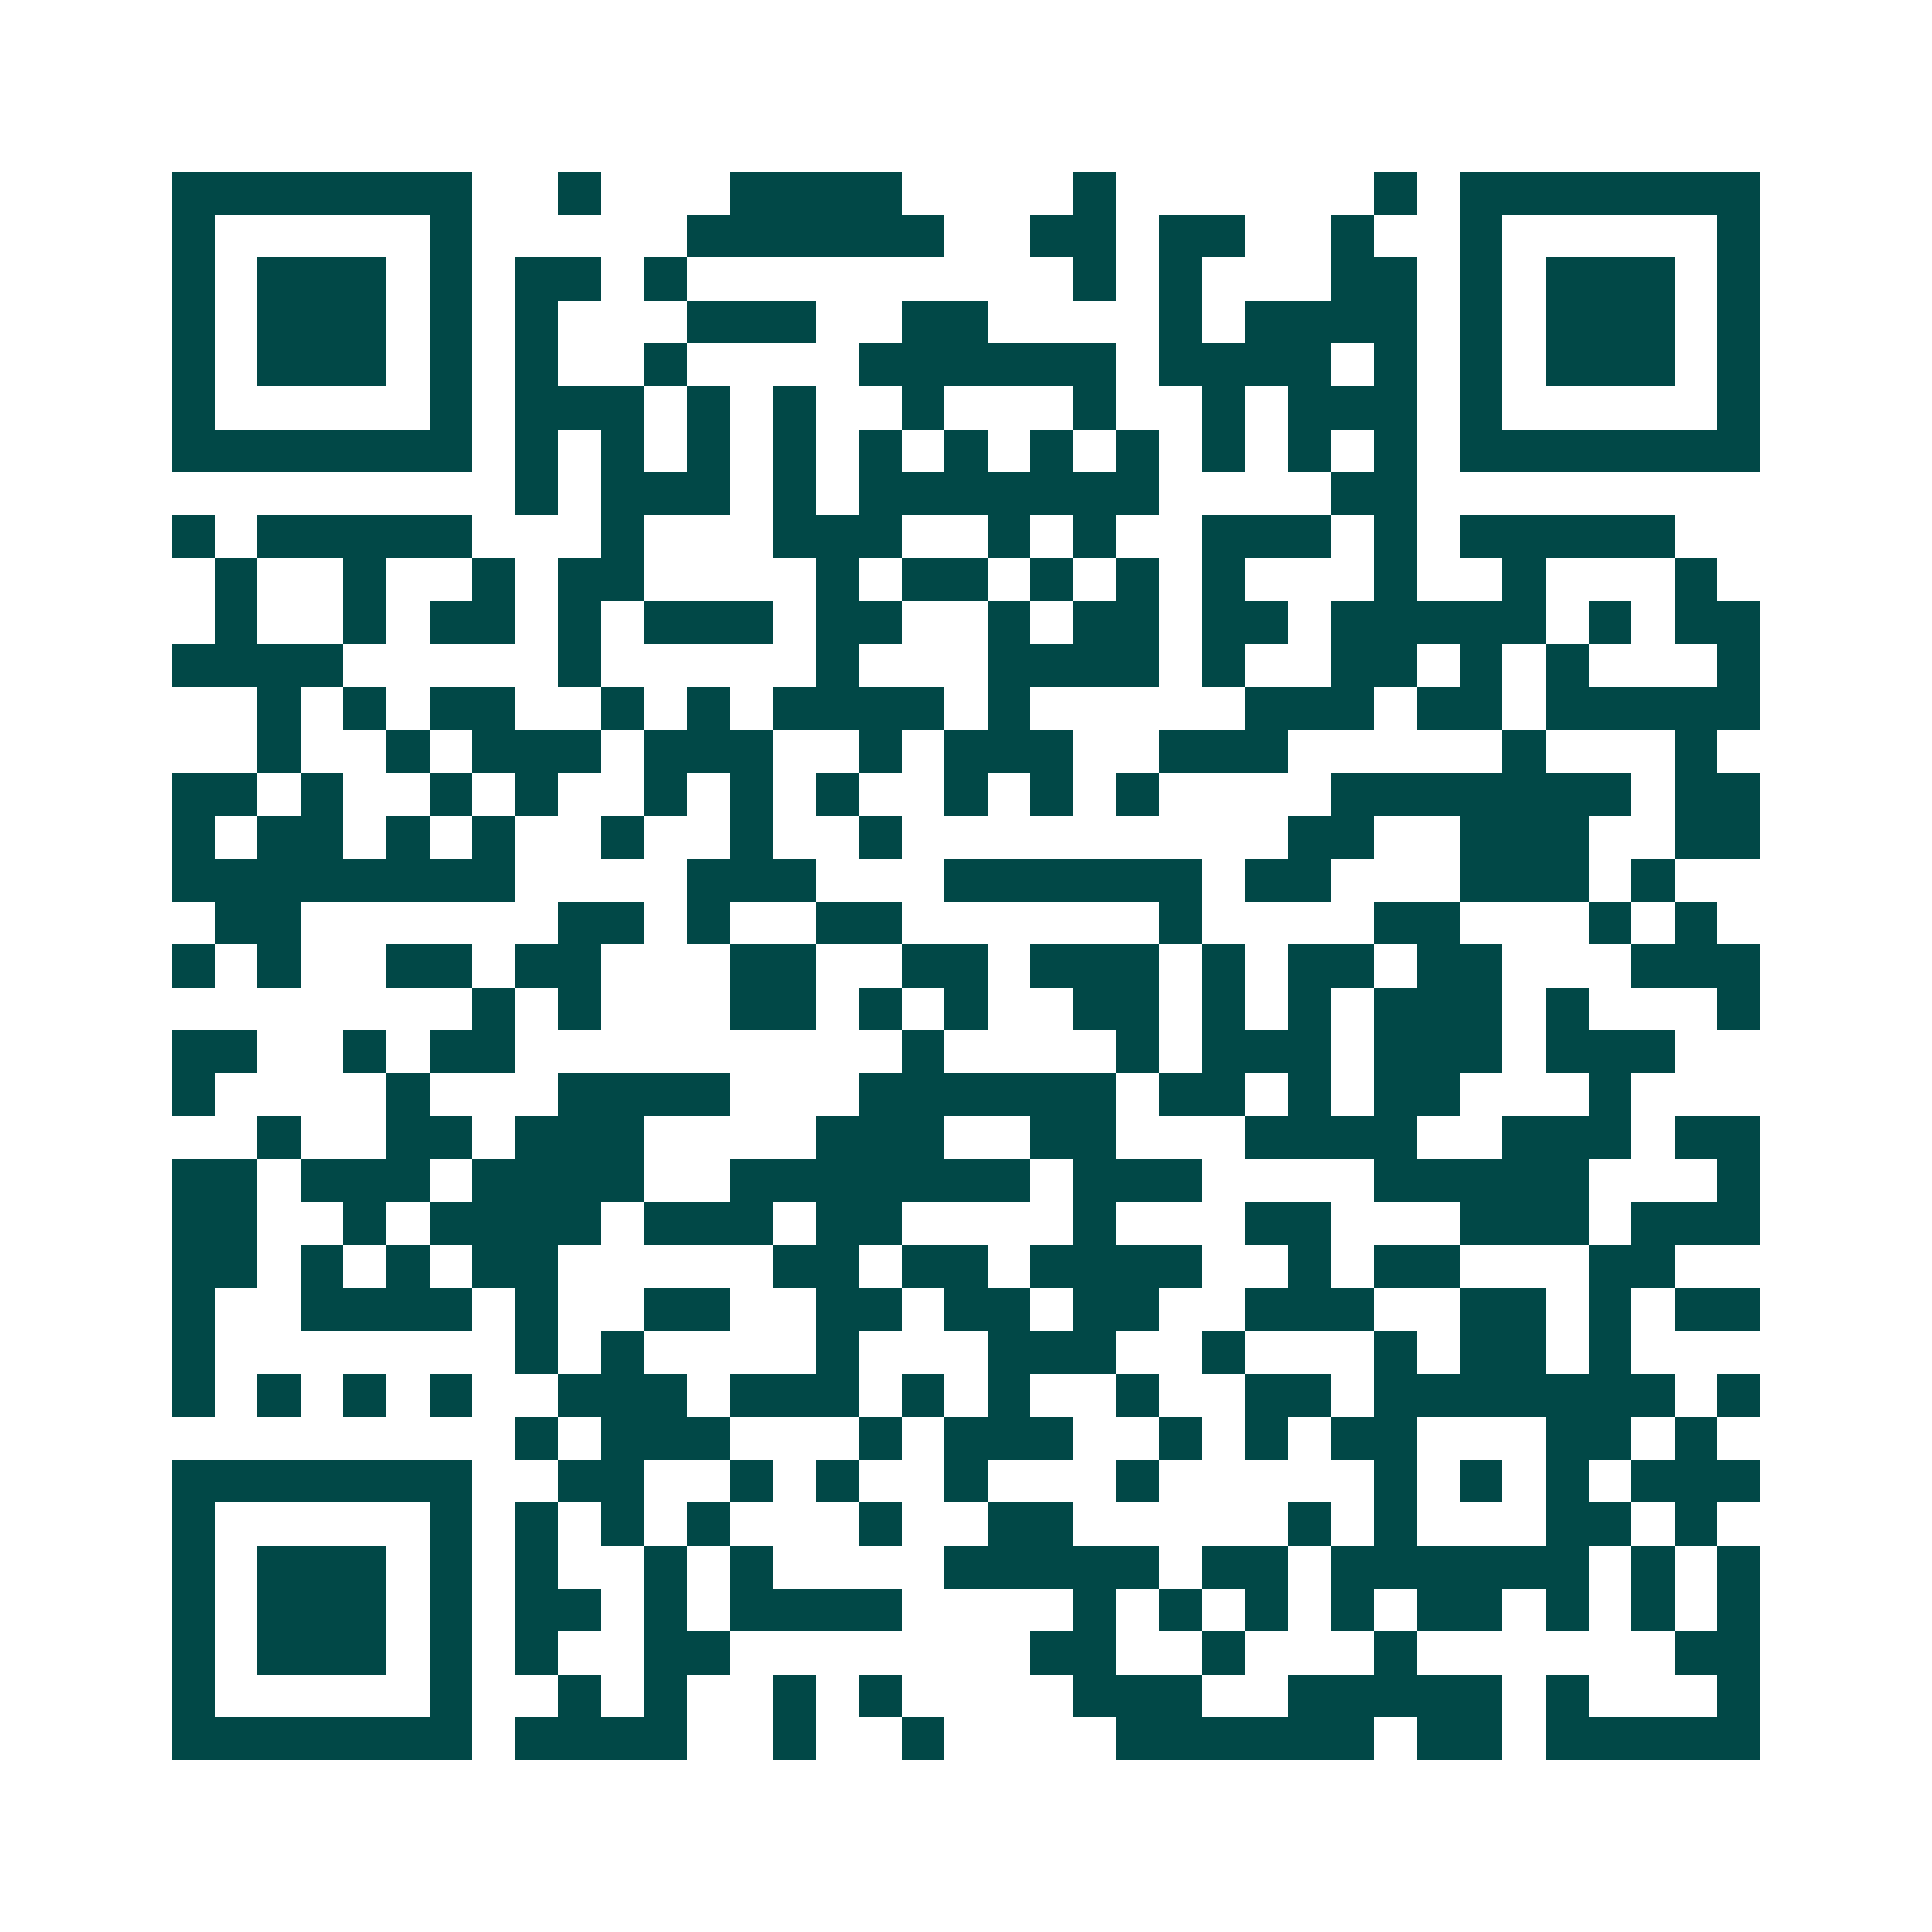 <svg xmlns="http://www.w3.org/2000/svg" width="200" height="200" viewBox="0 0 45 45" shape-rendering="crispEdges"><path fill="#ffffff" d="M0 0h45v45H0z"/><path stroke="#014847" d="M4 4.5h7m2 0h1m3 0h4m4 0h1m6 0h1m1 0h7M4 5.5h1m5 0h1m5 0h6m2 0h2m1 0h2m2 0h1m2 0h1m5 0h1M4 6.5h1m1 0h3m1 0h1m1 0h2m1 0h1m9 0h1m1 0h1m3 0h2m1 0h1m1 0h3m1 0h1M4 7.5h1m1 0h3m1 0h1m1 0h1m3 0h3m2 0h2m4 0h1m1 0h4m1 0h1m1 0h3m1 0h1M4 8.5h1m1 0h3m1 0h1m1 0h1m2 0h1m4 0h6m1 0h4m1 0h1m1 0h1m1 0h3m1 0h1M4 9.5h1m5 0h1m1 0h3m1 0h1m1 0h1m2 0h1m3 0h1m2 0h1m1 0h3m1 0h1m5 0h1M4 10.5h7m1 0h1m1 0h1m1 0h1m1 0h1m1 0h1m1 0h1m1 0h1m1 0h1m1 0h1m1 0h1m1 0h1m1 0h7M12 11.5h1m1 0h3m1 0h1m1 0h7m4 0h2M4 12.5h1m1 0h5m3 0h1m3 0h3m2 0h1m1 0h1m2 0h3m1 0h1m1 0h5M5 13.5h1m2 0h1m2 0h1m1 0h2m4 0h1m1 0h2m1 0h1m1 0h1m1 0h1m3 0h1m2 0h1m3 0h1M5 14.5h1m2 0h1m1 0h2m1 0h1m1 0h3m1 0h2m2 0h1m1 0h2m1 0h2m1 0h5m1 0h1m1 0h2M4 15.5h4m5 0h1m5 0h1m3 0h4m1 0h1m2 0h2m1 0h1m1 0h1m3 0h1M6 16.5h1m1 0h1m1 0h2m2 0h1m1 0h1m1 0h4m1 0h1m5 0h3m1 0h2m1 0h5M6 17.5h1m2 0h1m1 0h3m1 0h3m2 0h1m1 0h3m2 0h3m5 0h1m3 0h1M4 18.5h2m1 0h1m2 0h1m1 0h1m2 0h1m1 0h1m1 0h1m2 0h1m1 0h1m1 0h1m4 0h7m1 0h2M4 19.5h1m1 0h2m1 0h1m1 0h1m2 0h1m2 0h1m2 0h1m9 0h2m2 0h3m2 0h2M4 20.5h8m4 0h3m3 0h6m1 0h2m3 0h3m1 0h1M5 21.5h2m6 0h2m1 0h1m2 0h2m6 0h1m4 0h2m3 0h1m1 0h1M4 22.5h1m1 0h1m2 0h2m1 0h2m3 0h2m2 0h2m1 0h3m1 0h1m1 0h2m1 0h2m3 0h3M11 23.5h1m1 0h1m3 0h2m1 0h1m1 0h1m2 0h2m1 0h1m1 0h1m1 0h3m1 0h1m3 0h1M4 24.5h2m2 0h1m1 0h2m9 0h1m4 0h1m1 0h3m1 0h3m1 0h3M4 25.5h1m4 0h1m3 0h4m3 0h6m1 0h2m1 0h1m1 0h2m3 0h1M6 26.5h1m2 0h2m1 0h3m4 0h3m2 0h2m3 0h4m2 0h3m1 0h2M4 27.5h2m1 0h3m1 0h4m2 0h7m1 0h3m4 0h5m3 0h1M4 28.5h2m2 0h1m1 0h4m1 0h3m1 0h2m4 0h1m3 0h2m3 0h3m1 0h3M4 29.5h2m1 0h1m1 0h1m1 0h2m5 0h2m1 0h2m1 0h4m2 0h1m1 0h2m3 0h2M4 30.5h1m2 0h4m1 0h1m2 0h2m2 0h2m1 0h2m1 0h2m2 0h3m2 0h2m1 0h1m1 0h2M4 31.5h1m7 0h1m1 0h1m4 0h1m3 0h3m2 0h1m3 0h1m1 0h2m1 0h1M4 32.5h1m1 0h1m1 0h1m1 0h1m2 0h3m1 0h3m1 0h1m1 0h1m2 0h1m2 0h2m1 0h7m1 0h1M12 33.5h1m1 0h3m3 0h1m1 0h3m2 0h1m1 0h1m1 0h2m3 0h2m1 0h1M4 34.5h7m2 0h2m2 0h1m1 0h1m2 0h1m3 0h1m5 0h1m1 0h1m1 0h1m1 0h3M4 35.5h1m5 0h1m1 0h1m1 0h1m1 0h1m3 0h1m2 0h2m5 0h1m1 0h1m3 0h2m1 0h1M4 36.5h1m1 0h3m1 0h1m1 0h1m2 0h1m1 0h1m4 0h5m1 0h2m1 0h6m1 0h1m1 0h1M4 37.5h1m1 0h3m1 0h1m1 0h2m1 0h1m1 0h4m4 0h1m1 0h1m1 0h1m1 0h1m1 0h2m1 0h1m1 0h1m1 0h1M4 38.5h1m1 0h3m1 0h1m1 0h1m2 0h2m7 0h2m2 0h1m3 0h1m6 0h2M4 39.5h1m5 0h1m2 0h1m1 0h1m2 0h1m1 0h1m4 0h3m2 0h5m1 0h1m3 0h1M4 40.5h7m1 0h4m2 0h1m2 0h1m4 0h6m1 0h2m1 0h5"/></svg>
